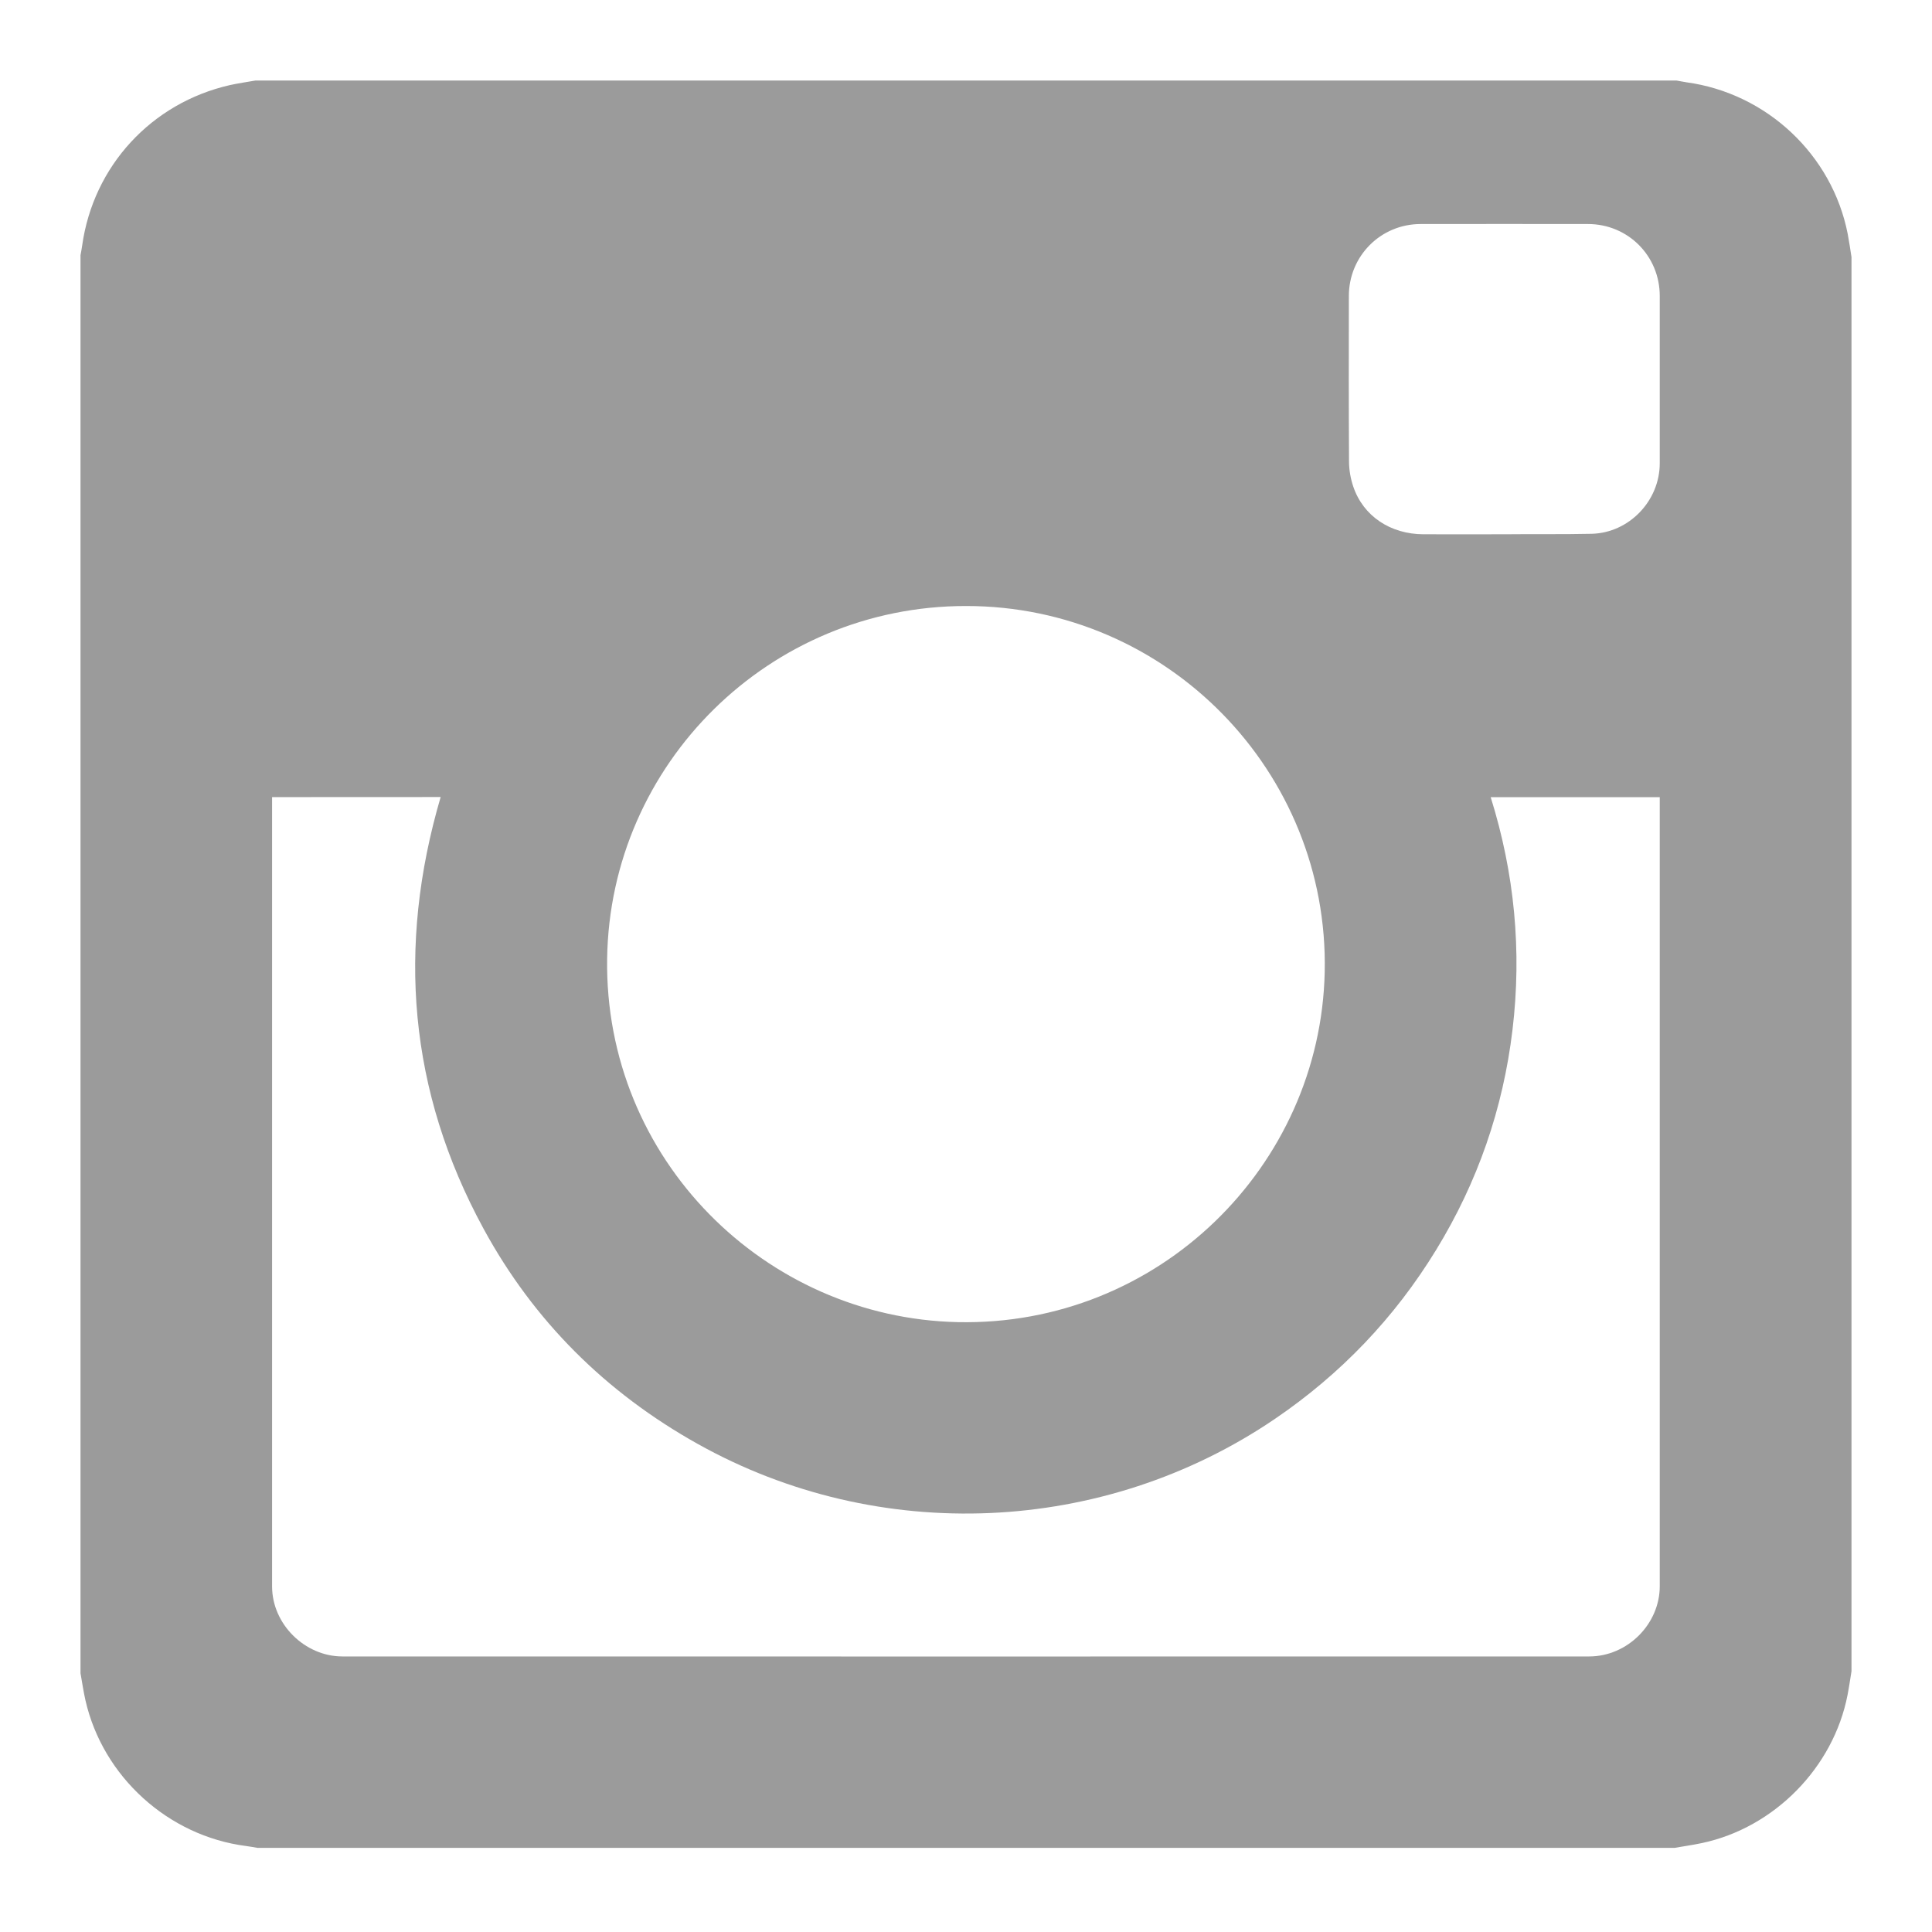 <?xml version="1.0" encoding="UTF-8"?>
<svg width="24px" height="24px" viewBox="0 0 24 24" version="1.1" xmlns="http://www.w3.org/2000/svg" xmlns:xlink="http://www.w3.org/1999/xlink">
    <!-- Generator: Sketch 49.3 (51167) - http://www.bohemiancoding.com/sketch -->
    <title>instegram-ic</title>
    <desc>Created with Sketch.</desc>
    <defs></defs>
    <g id="instegram-ic" stroke="none" stroke-width="1" fill="none" fill-rule="evenodd">
        <path d="M22.951,21.055 C22.776,21.956 22.042,22.704 21.143,22.895 C21.03,22.919 20.916,22.935 20.801,22.955 L3.199,22.955 C3.152,22.947 3.105,22.938 3.058,22.932 C2.09,22.808 1.277,22.071 1.061,21.12 C1.036,21.009 1.02,20.896 1,20.785 L1,3.171 C1.007,3.13 1.016,3.089 1.021,3.048 C1.16,2.062 1.881,1.279 2.856,1.057 C2.961,1.034 3.068,1.019 3.175,1 L20.825,1 C20.866,1.007 20.907,1.016 20.948,1.022 C21.947,1.158 22.76,1.922 22.953,2.906 C22.971,3.001 22.985,3.098 23,3.194 L23,20.76 C22.984,20.858 22.97,20.957 22.951,21.055 Z M3.38,19.708 C3.38,20.175 3.786,20.577 4.254,20.577 C9.417,20.578 14.579,20.578 19.742,20.577 C20.215,20.577 20.618,20.176 20.618,19.705 C20.618,16.46 20.618,13.215 20.618,9.97 L20.618,9.903 L18.518,9.903 C18.814,10.849 18.906,11.811 18.789,12.791 C18.672,13.772 18.356,14.685 17.84,15.527 C17.324,16.371 16.655,17.07 15.836,17.627 C13.712,19.07 10.917,19.197 8.664,17.935 C7.525,17.298 6.63,16.409 6.007,15.264 C5.077,13.555 4.928,11.762 5.474,9.901 C4.777,9.902 4.083,9.902 3.38,9.902 L3.38,9.961 C3.38,13.21 3.38,16.459 3.38,19.708 Z M20.618,5.755 C20.618,5.062 20.618,4.369 20.618,3.676 C20.618,3.179 20.224,2.783 19.726,2.783 C19.033,2.782 18.341,2.782 17.648,2.783 C17.152,2.783 16.756,3.18 16.756,3.677 C16.755,4.364 16.754,5.051 16.758,5.739 C16.759,5.841 16.778,5.948 16.811,6.045 C16.935,6.411 17.271,6.635 17.682,6.637 C18.017,6.638 18.351,6.637 18.685,6.637 C19.047,6.633 19.41,6.639 19.773,6.631 C20.238,6.619 20.618,6.221 20.618,5.755 Z M11.898,16.424 C14.389,16.477 16.403,14.491 16.456,12.075 C16.51,9.584 14.496,7.527 12,7.528 C9.56,7.527 7.577,9.486 7.542,11.91 C7.507,14.399 9.504,16.372 11.898,16.424 Z" id="Combined-Shape" fill="#9B9B9B"></path>
    </g>
</svg>